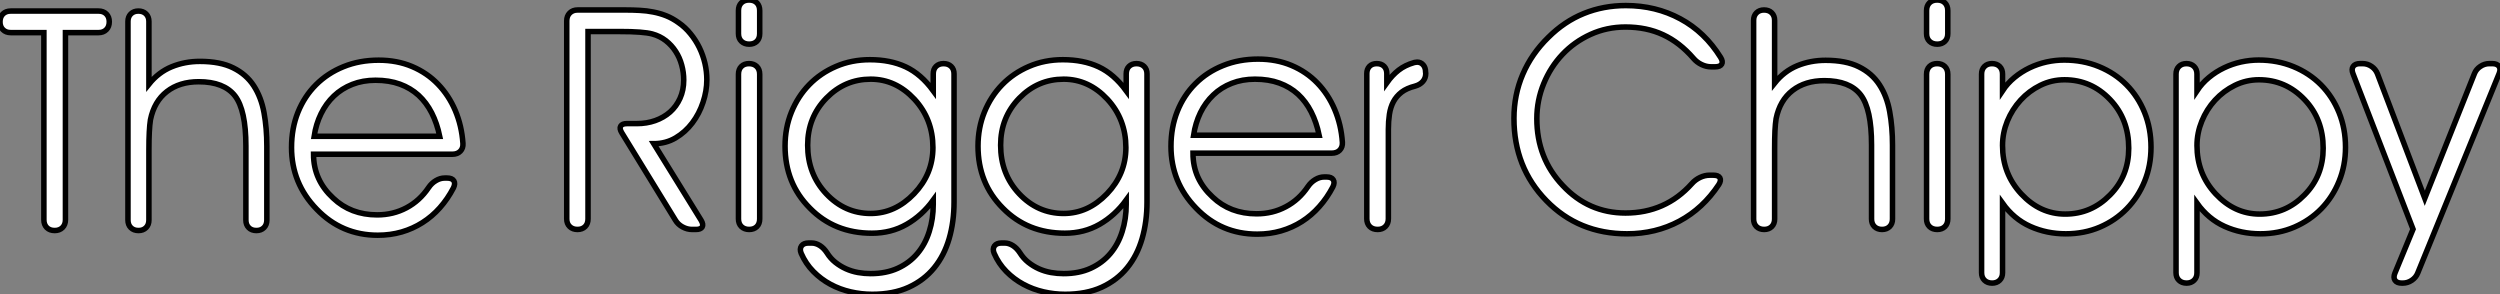 <?xml version="1.0" standalone="no"?>
<svg xmlns="http://www.w3.org/2000/svg" viewBox="0.002 13.997 453.462 53.38"><rect x="0.002" y="13.997" width="453.462" height="53.38" fill="#808080" stroke="none"/><path d="M12.20-35.90L12.20-1.94Q12.20-1.07 11.66-0.53Q11.13 0 10.25 0L10.25 0Q9.35 0 8.82-0.53Q8.29-1.07 8.29-1.94L8.29-1.94L8.29-35.90L2.27-35.90Q1.39-35.90 0.86-36.44Q0.33-36.97 0.33-37.84L0.33-37.84Q0.33-38.75 0.86-39.28Q1.39-39.81 2.27-39.81L2.27-39.81L18.21-39.81Q19.09-39.81 19.62-39.28Q20.15-38.75 20.15-37.87L20.15-37.87Q20.15-36.97 19.62-36.44Q19.09-35.90 18.21-35.90L18.21-35.90L12.20-35.90ZM23.54-1.89L23.54-37.93Q23.54-38.77 24.06-39.29Q24.58-39.81 25.43-39.81L25.43-39.81Q26.30-39.81 26.82-39.29Q27.34-38.77 27.34-37.93L27.34-37.93L27.34-26.55Q29.07-28.71 31.46-29.70Q33.85-30.68 36.59-30.68L36.59-30.68Q40.28-30.68 42.64-29.50Q45.01-28.33 46.36-26.25Q47.71-24.17 48.22-21.37Q48.73-18.57 48.73-15.29L48.73-15.29L48.73-1.89Q48.73-1.04 48.21-0.52Q47.69 0 46.84 0L46.84 0Q45.96 0 45.45-0.52Q44.93-1.04 44.93-1.89L44.93-1.89L44.93-15.34Q44.93-21.85 42.96-24.42L42.96-24.42Q40.96-26.99 36.37-26.99L36.37-26.99Q32.89-26.99 30.60-25.21Q28.30-23.43 27.62-20.10L27.62-20.10Q27.48-19.22 27.41-17.87Q27.34-16.52 27.34-14.63L27.34-14.63L27.34-1.89Q27.34-1.04 26.82-0.52Q26.30 0 25.46 0L25.46 0Q24.58 0 24.06-0.52Q23.54-1.04 23.54-1.89L23.54-1.89ZM84.30-15.80L84.30-15.80Q84.36-14.93 83.82-14.38Q83.29-13.84 82.39-13.84L82.39-13.84L57.20-13.84Q57.20-11.46 58.11-9.47Q59.01-7.49 60.76-5.88L60.76-5.88Q63.96-2.84 68.74-2.84L68.74-2.84Q71.64-2.84 74.05-4.12Q76.45-5.39 78.07-7.79L78.07-7.79Q78.61-8.59 79.39-9.05Q80.17-9.52 80.99-9.52L80.99-9.52L81.43-9.52Q82.33-9.52 82.65-9.02Q82.96-8.53 82.58-7.74L82.58-7.74Q81.54-5.74 80.12-4.14Q78.70-2.54 76.96-1.44Q75.22-0.33 73.19 0.26Q71.15 0.85 68.85 0.85L68.85 0.85Q62.32 0.85 57.78-3.86L57.78-3.86Q53.21-8.56 53.21-15.07L53.21-15.07Q53.21-18.54 54.37-21.44Q55.54-24.34 57.64-26.44Q59.75-28.55 62.64-29.72Q65.54-30.90 69.02-30.90L69.02-30.90Q72.35-30.90 75.07-29.75Q77.79-28.60 79.76-26.56Q81.73-24.53 82.91-21.77Q84.08-19.00 84.30-15.80ZM57.31-17.09L80.09-17.09Q79.60-19.44 78.64-21.33Q77.68-23.21 76.25-24.53Q74.81-25.84 72.87-26.55Q70.93-27.26 68.44-27.26L68.44-27.26Q66.14-27.26 64.23-26.51Q62.32-25.76 60.89-24.40Q59.47-23.05 58.56-21.18Q57.64-19.30 57.31-17.09L57.31-17.09Z" fill="white" stroke="black" transform="translate(0 0) scale(1 1) translate(-0.328 55.812)"/><path d="M7-35.90L7-1.91Q7-1.04 6.48-0.52Q5.96 0 5.09 0L5.09 0Q4.21 0 3.68-0.52Q3.14-1.04 3.14-1.91L3.14-1.91L3.14-37.84Q3.14-38.72 3.69-39.27Q4.24-39.81 5.11-39.81L5.11-39.81L13.84-39.81Q15.12-39.81 16.38-39.74Q17.64-39.68 18.84-39.44Q20.04-39.21 21.18-38.76Q22.31-38.31 23.41-37.52L23.41-37.52Q24.64-36.67 25.59-35.49Q26.55-34.32 27.21-32.96Q27.86-31.61 28.21-30.12Q28.55-28.63 28.55-27.15L28.55-27.15Q28.55-25.13 27.86-23.06Q27.18-21 25.92-19.33Q24.66-17.66 22.89-16.61Q21.11-15.56 18.92-15.56L18.92-15.56L27.51-1.67Q27.97-0.90 27.71-0.45Q27.45 0 26.58 0L26.58 0L25.87 0Q24.99 0 24.16-0.45Q23.32-0.90 22.86-1.67L22.86-1.67L13.13-17.53Q12.66-18.29 12.92-18.74Q13.18-19.20 14.05-19.20L14.05-19.20L15.86-19.20Q17.64-19.20 19.18-19.74Q20.73-20.29 21.88-21.30Q23.02-22.31 23.69-23.79Q24.36-25.27 24.36-27.10L24.36-27.10Q24.36-28.49 23.99-29.83Q23.63-31.17 22.90-32.29Q22.18-33.41 21.11-34.25Q20.04-35.08 18.65-35.46L18.65-35.46Q17.01-35.90 12.77-35.90L12.77-35.90L7-35.90ZM34.29-1.91L34.29-28.16Q34.29-29.04 34.81-29.56Q35.33-30.08 36.20-30.08L36.20-30.08Q37.08-30.08 37.61-29.56Q38.14-29.04 38.14-28.16L38.14-28.16L38.14-1.91Q38.14-1.04 37.63-0.52Q37.11 0 36.23 0L36.23 0Q35.36 0 34.82-0.52Q34.29-1.04 34.29-1.91L34.29-1.91ZM36.20-41.62L36.23-41.62Q37.11-41.62 37.63-41.10Q38.14-40.58 38.14-39.70L38.14-39.70L38.14-35.52Q38.14-34.64 37.63-34.13Q37.11-33.61 36.23-33.61L36.23-33.61Q35.36-33.61 34.82-34.13Q34.29-34.64 34.29-35.52L34.29-35.52L34.29-39.70Q34.29-40.58 34.81-41.10Q35.33-41.62 36.20-41.62L36.20-41.62ZM47.00 2.46L47.55 2.46Q48.34 2.46 49.07 2.93Q49.79 3.39 50.34 4.24L50.34 4.24Q50.97 5.25 51.86 5.96Q52.75 6.67 53.79 7.14Q54.82 7.60 55.97 7.81Q57.12 8.01 58.27 8.01L58.27 8.01Q61.06 8.01 63.18 7.04Q65.30 6.07 66.73 4.38Q68.17 2.68 68.89 0.38Q69.62-1.91 69.62-4.54L69.62-4.54L69.62-5.33Q67.59-2.54 64.79-0.93Q61.99 0.68 58.49 0.68L58.49 0.68Q51.71 0.68 47.25-3.86L47.25-3.86Q42.74-8.37 42.74-15.12L42.74-15.12Q42.74-18.43 43.90-21.29Q45.06-24.14 47.11-26.25Q49.16-28.36 51.98-29.57Q54.80-30.79 58.13-30.79L58.13-30.79Q61.85-30.79 64.63-29.49Q67.40-28.19 69.62-25.16L69.62-25.16L69.62-28.22Q69.62-29.07 70.12-29.57Q70.63-30.08 71.48-30.08L71.48-30.08Q72.35-30.08 72.87-29.57Q73.39-29.07 73.39-28.22L73.39-28.22L73.39-4.98Q73.39-1.39 72.50 1.67Q71.61 4.73 69.78 6.97Q67.95 9.21 65.16 10.49Q62.37 11.76 58.54 11.76L58.54 11.76Q56.55 11.76 54.61 11.31Q52.66 10.86 50.96 9.94Q49.25 9.02 47.87 7.62Q46.48 6.21 45.66 4.32L45.66 4.32Q45.34 3.53 45.72 2.99Q46.10 2.46 47.00 2.46L47.00 2.46ZM46.84-15.29L46.84-15.29Q46.84-10.06 50.20-6.48L50.20-6.48Q53.57-2.90 58.27-2.90L58.27-2.90Q62.70-2.90 66.14-6.48L66.14-6.48Q69.56-10.06 69.56-14.85L69.56-14.85Q69.56-19.99 66.20-23.63L66.20-23.63Q62.81-27.26 58.27-27.26L58.27-27.26Q53.59-27.26 50.23-23.82L50.23-23.82Q46.84-20.34 46.84-15.29ZM82.00 2.46L82.55 2.46Q83.34 2.46 84.07 2.93Q84.79 3.39 85.34 4.24L85.34 4.24Q85.97 5.25 86.86 5.96Q87.75 6.67 88.79 7.14Q89.82 7.60 90.97 7.81Q92.12 8.01 93.27 8.01L93.27 8.01Q96.06 8.01 98.18 7.04Q100.30 6.07 101.73 4.38Q103.17 2.68 103.89 0.38Q104.62-1.91 104.62-4.54L104.62-4.54L104.62-5.33Q102.59-2.54 99.79-0.93Q96.99 0.68 93.49 0.68L93.49 0.68Q86.71 0.68 82.25-3.86L82.25-3.86Q77.74-8.37 77.74-15.12L77.74-15.12Q77.74-18.43 78.90-21.29Q80.06-24.14 82.11-26.25Q84.16-28.36 86.98-29.57Q89.80-30.79 93.13-30.79L93.13-30.79Q96.85-30.79 99.63-29.49Q102.40-28.19 104.62-25.16L104.62-25.16L104.62-28.22Q104.62-29.07 105.12-29.57Q105.63-30.08 106.48-30.08L106.48-30.08Q107.35-30.08 107.87-29.57Q108.39-29.07 108.39-28.22L108.39-28.22L108.39-4.98Q108.39-1.39 107.50 1.67Q106.61 4.73 104.78 6.97Q102.95 9.21 100.16 10.49Q97.37 11.76 93.54 11.76L93.54 11.76Q91.55 11.76 89.61 11.31Q87.66 10.86 85.96 9.94Q84.25 9.02 82.87 7.62Q81.48 6.21 80.66 4.32L80.66 4.32Q80.34 3.53 80.72 2.99Q81.10 2.46 82.00 2.46L82.00 2.46ZM81.84-15.29L81.84-15.29Q81.84-10.06 85.20-6.48L85.20-6.48Q88.57-2.90 93.27-2.90L93.27-2.90Q97.70-2.90 101.14-6.48L101.14-6.48Q104.56-10.06 104.56-14.85L104.56-14.85Q104.56-19.99 101.20-23.63L101.20-23.63Q97.81-27.26 93.27-27.26L93.27-27.26Q88.59-27.26 85.23-23.82L85.23-23.82Q81.84-20.34 81.84-15.29ZM143.83-15.80L143.83-15.80Q143.88-14.93 143.35-14.38Q142.82-13.84 141.91-13.84L141.91-13.84L116.73-13.84Q116.73-11.46 117.63-9.47Q118.54-7.49 120.29-5.88L120.29-5.88Q123.48-2.84 128.27-2.84L128.27-2.84Q131.17-2.84 133.57-4.12Q135.98-5.39 137.59-7.79L137.59-7.79Q138.14-8.59 138.92-9.05Q139.70-9.52 140.52-9.52L140.52-9.52L140.96-9.52Q141.86-9.52 142.17-9.02Q142.49-8.53 142.11-7.74L142.11-7.74Q141.07-5.74 139.64-4.14Q138.22-2.54 136.49-1.44Q134.75-0.33 132.71 0.26Q130.68 0.85 128.38 0.85L128.38 0.85Q121.84 0.85 117.30-3.86L117.30-3.86Q112.74-8.56 112.74-15.07L112.74-15.07Q112.74-18.54 113.90-21.44Q115.06-24.34 117.17-26.44Q119.27-28.55 122.17-29.72Q125.07-30.90 128.54-30.90L128.54-30.90Q131.88-30.90 134.60-29.75Q137.32-28.60 139.29-26.56Q141.26-24.53 142.43-21.77Q143.61-19.00 143.83-15.80ZM116.84-17.09L139.62-17.09Q139.13-19.44 138.17-21.33Q137.21-23.21 135.78-24.53Q134.34-25.84 132.40-26.55Q130.46-27.26 127.97-27.26L127.97-27.26Q125.67-27.26 123.76-26.51Q121.84-25.76 120.42-24.40Q119-23.05 118.08-21.18Q117.17-19.30 116.84-17.09L116.84-17.09ZM152.17-18.16L152.17-1.94Q152.17-1.07 151.63-0.53Q151.10 0 150.23 0L150.23 0Q149.32 0 148.79-0.53Q148.26-1.07 148.26-1.94L148.26-1.94L148.26-28.27Q148.26-29.09 148.75-29.59Q149.24-30.08 150.06-30.08L150.06-30.08Q150.91-30.08 151.40-29.59Q151.89-29.09 151.89-28.27L151.89-28.27L151.89-26.61Q152.88-28 154.04-28.90Q155.20-29.80 156.84-30.27L156.84-30.27L156.98-30.30Q157.25-30.35 157.39-30.35L157.39-30.35Q158.05-30.35 158.48-29.86Q158.92-29.37 158.92-28.55L158.92-28.55L158.95-28.30Q158.95-27.45 158.43-26.85Q157.91-26.25 157.01-26.00L157.01-26.00Q155.50-25.62 154.56-24.90Q153.62-24.17 153.08-23.16Q152.55-22.15 152.36-20.88Q152.17-19.61 152.17-18.16L152.17-18.16Z" fill="white" stroke="black" transform="translate(99.805 0) scale(1 1) translate(-0.145 55.617)"/><path d="M38.17-29.50L37.41-29.50Q36.56-29.50 35.70-29.91Q34.84-30.32 34.23-31.04L34.23-31.04Q31.75-33.91 28.74-35.31Q25.73-36.72 21.90-36.72L21.90-36.72Q18.51-36.72 15.57-35.38Q12.63-34.04 10.47-31.76Q8.31-29.48 7.07-26.46Q5.82-23.43 5.82-20.10L5.82-20.10Q5.82-12.91 10.53-7.96L10.53-7.96Q15.20-2.98 21.90-2.98L21.90-2.98Q25.51-2.98 28.52-4.31Q31.53-5.63 33.93-8.31L33.93-8.31Q34.56-9.02 35.42-9.43Q36.29-9.84 37.13-9.84L37.13-9.84L37.84-9.84Q38.75-9.84 39.02-9.37Q39.29-8.89 38.83-8.15L38.83-8.15Q35.96-3.80 31.66-1.50Q27.37 0.79 22.18 0.79L22.18 0.79Q13.40 0.79 7.55-5.22L7.55-5.22Q1.67-11.24 1.67-20.15L1.67-20.15Q1.67-24.42 3.27-28.15Q4.87-31.88 7.90-34.84L7.90-34.84Q10.80-37.73 14.34-39.17Q17.88-40.61 21.96-40.61L21.96-40.61Q27.40-40.61 31.84-38.21Q36.29-35.82 39.16-31.20L39.16-31.20Q39.62-30.46 39.35-29.98Q39.07-29.50 38.17-29.50L38.17-29.50ZM45.14-1.89L45.14-37.93Q45.14-38.77 45.66-39.29Q46.18-39.81 47.03-39.81L47.03-39.81Q47.91-39.81 48.43-39.29Q48.95-38.77 48.95-37.93L48.95-37.93L48.95-26.55Q50.67-28.71 53.06-29.70Q55.45-30.68 58.19-30.68L58.19-30.68Q61.88-30.68 64.24-29.50Q66.61-28.33 67.96-26.25Q69.32-24.17 69.82-21.37Q70.33-18.57 70.33-15.29L70.33-15.29L70.33-1.89Q70.33-1.04 69.81-0.52Q69.29 0 68.44 0L68.44 0Q67.57 0 67.05-0.52Q66.53-1.04 66.53-1.89L66.53-1.89L66.53-15.34Q66.53-21.85 64.56-24.42L64.56-24.42Q62.56-26.99 57.97-26.99L57.97-26.99Q54.50-26.99 52.20-25.21Q49.90-23.43 49.22-20.10L49.22-20.10Q49.08-19.22 49.01-17.87Q48.95-16.52 48.95-14.63L48.95-14.63L48.95-1.89Q48.95-1.04 48.43-0.52Q47.91 0 47.06 0L47.06 0Q46.18 0 45.66-0.52Q45.14-1.04 45.14-1.89L45.14-1.89ZM76.51-1.91L76.51-28.16Q76.51-29.04 77.03-29.56Q77.55-30.08 78.42-30.08L78.42-30.08Q79.30-30.08 79.83-29.56Q80.36-29.04 80.36-28.16L80.36-28.16L80.36-1.91Q80.36-1.04 79.84-0.52Q79.32 0 78.45 0L78.45 0Q77.57 0 77.04-0.52Q76.51-1.04 76.51-1.91L76.51-1.91ZM78.42-41.62L78.45-41.62Q79.32-41.62 79.84-41.10Q80.36-40.58 80.36-39.70L80.36-39.70L80.36-35.52Q80.36-34.64 79.84-34.13Q79.32-33.61 78.45-33.61L78.45-33.61Q77.57-33.61 77.04-34.13Q76.51-34.64 76.51-35.52L76.51-35.52L76.51-39.70Q76.51-40.58 77.03-41.10Q77.55-41.62 78.42-41.62L78.42-41.62ZM86.49 7.85L86.49-28.19Q86.49-29.04 87.01-29.56Q87.53-30.08 88.38-30.08L88.38-30.08Q89.25-30.08 89.77-29.56Q90.29-29.04 90.29-28.19L90.29-28.19L90.29-25.16Q91.19-26.52 92.45-27.56Q93.71-28.60 95.18-29.31Q96.66-30.02 98.27-30.38Q99.89-30.73 101.47-30.73L101.47-30.73Q104.89-30.73 107.78-29.54Q110.66-28.36 112.77-26.24Q114.87-24.12 116.05-21.22Q117.22-18.32 117.22-14.90L117.22-14.90Q117.22-11.59 116.06-8.74Q114.90-5.88 112.83-3.76Q110.77-1.64 107.94-0.42Q105.11 0.79 101.77 0.79L101.77 0.79Q98.30 0.79 95.32-0.55Q92.34-1.89 90.29-4.76L90.29-4.76L90.29 7.85Q90.29 8.70 89.77 9.21Q89.25 9.73 88.40 9.73L88.40 9.73Q87.53 9.73 87.01 9.21Q86.49 8.70 86.49 7.85L86.49 7.85ZM90.29-15.23L90.29-15.23Q90.29-10.09 93.68-6.45L93.68-6.45Q97.10-2.79 101.66-2.79L101.66-2.79Q106.39-2.79 109.79-6.26L109.79-6.26Q113.18-9.68 113.18-14.74L113.18-14.74Q113.18-20.02 109.79-23.57L109.79-23.57Q106.37-27.15 101.53-27.15L101.53-27.15Q99.20-27.15 97.15-26.14Q95.10-25.13 93.57-23.46Q92.04-21.79 91.16-19.65Q90.29-17.50 90.29-15.23ZM121.76 7.85L121.76-28.19Q121.76-29.04 122.28-29.56Q122.80-30.08 123.65-30.08L123.65-30.08Q124.52-30.08 125.04-29.56Q125.56-29.04 125.56-28.19L125.56-28.19L125.56-25.16Q126.46-26.52 127.72-27.56Q128.98-28.60 130.46-29.31Q131.93-30.02 133.55-30.38Q135.16-30.73 136.75-30.73L136.75-30.73Q140.16-30.73 143.05-29.54Q145.93-28.36 148.04-26.24Q150.14-24.12 151.32-21.22Q152.50-18.32 152.50-14.90L152.50-14.90Q152.50-11.59 151.33-8.74Q150.17-5.88 148.11-3.76Q146.04-1.64 143.21-0.42Q140.38 0.79 137.05 0.79L137.05 0.79Q133.57 0.79 130.59-0.55Q127.61-1.89 125.56-4.76L125.56-4.76L125.56 7.85Q125.56 8.70 125.04 9.21Q124.52 9.73 123.68 9.73L123.68 9.73Q122.80 9.73 122.28 9.21Q121.76 8.70 121.76 7.85L121.76 7.85ZM125.56-15.23L125.56-15.23Q125.56-10.09 128.95-6.45L128.95-6.45Q132.37-2.79 136.94-2.79L136.94-2.79Q141.67-2.79 145.06-6.26L145.06-6.26Q148.45-9.68 148.45-14.74L148.45-14.74Q148.45-20.02 145.06-23.57L145.06-23.57Q141.64-27.15 136.80-27.15L136.80-27.15Q134.48-27.15 132.43-26.14Q130.38-25.13 128.84-23.46Q127.31-21.79 126.44-19.65Q125.56-17.50 125.56-15.23ZM164.75-0.05L153.86-28.25Q153.54-29.07 153.89-29.57Q154.25-30.08 155.12-30.08L155.12-30.08L155.61-30.08Q156.49-30.08 157.23-29.57Q157.96-29.07 158.29-28.25L158.29-28.25L166.88-5.66L175.88-28.25Q176.20-29.07 176.96-29.57Q177.71-30.08 178.58-30.08L178.58-30.08L179.13-30.08Q180.00-30.08 180.35-29.57Q180.69-29.07 180.36-28.27L180.36-28.27L165.59 7.93Q165.27 8.72 164.51 9.23Q163.76 9.73 162.89 9.73L162.89 9.73L162.70 9.73Q161.82 9.73 161.48 9.23Q161.14 8.72 161.46 7.93L161.46 7.93L164.75-0.05Z" fill="white" stroke="black" transform="translate(273.609 0) scale(1 1) translate(-0.668 55.617)"/></svg>